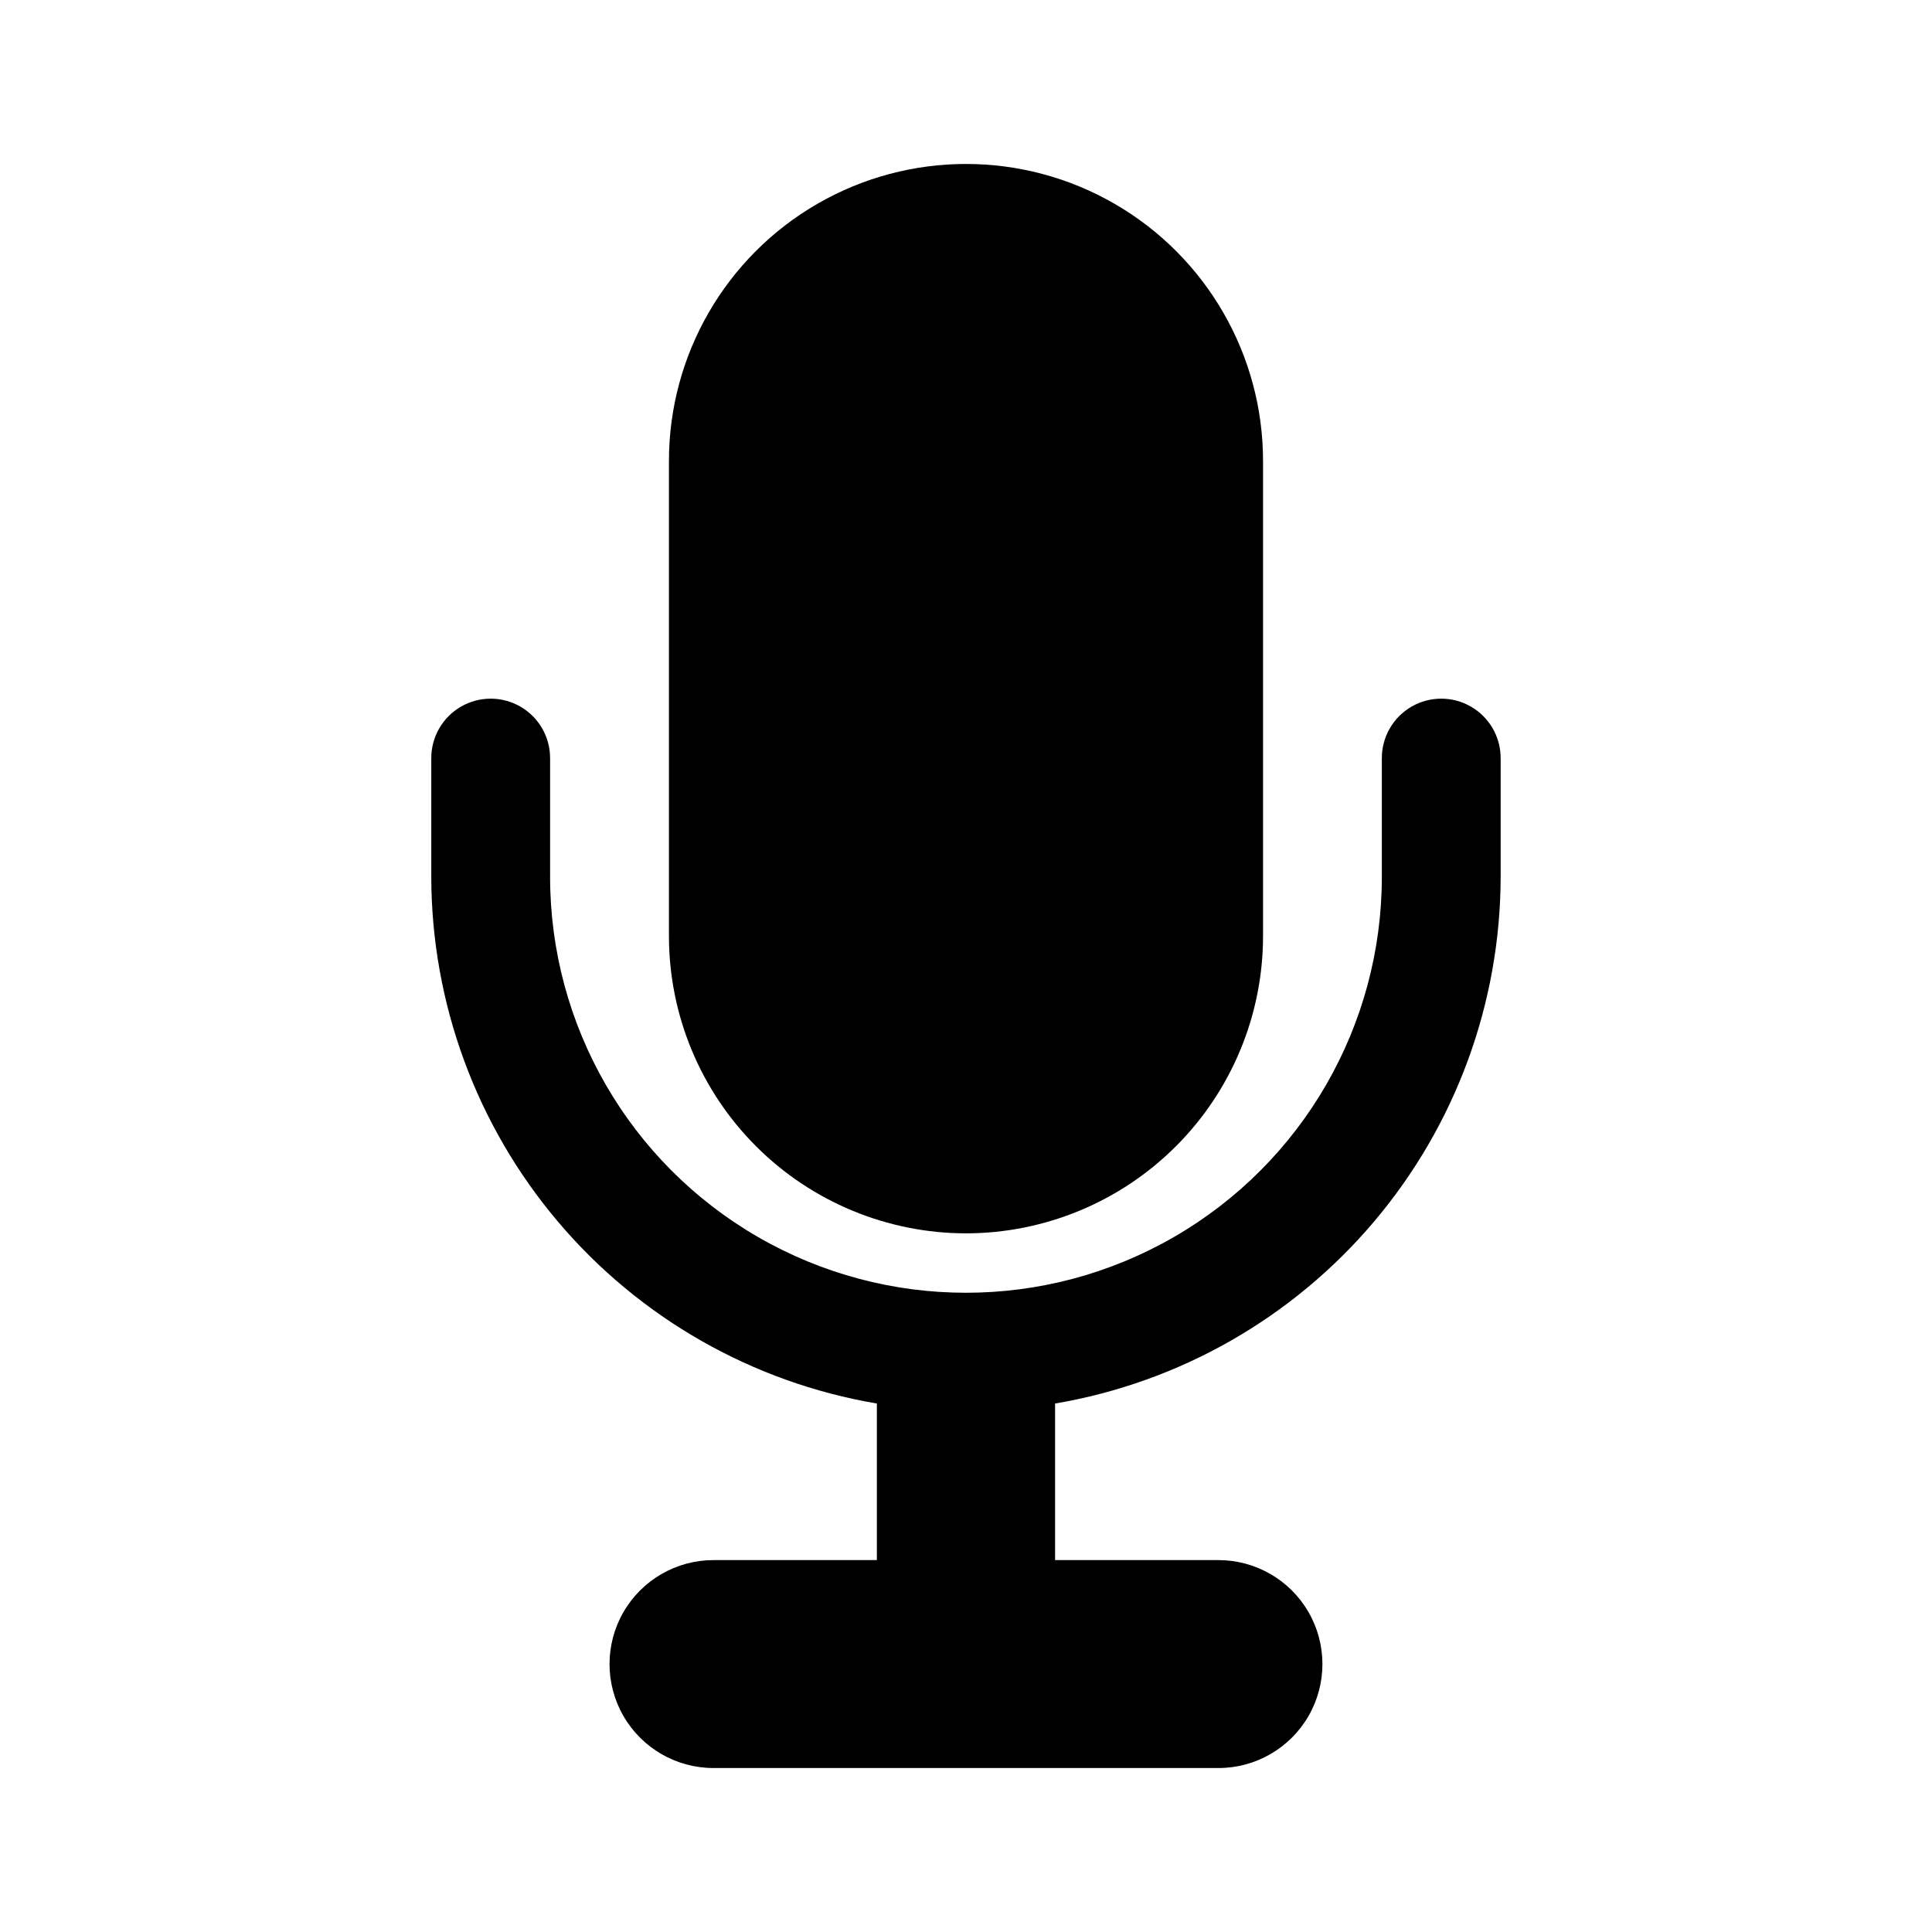 <?xml version="1.0" encoding="UTF-8"?>
<!-- Uploaded to: SVG Repo, www.svgrepo.com, Generator: SVG Repo Mixer Tools -->
<svg fill="#000000" width="800px" height="800px" version="1.1" viewBox="144 144 512 512" xmlns="http://www.w3.org/2000/svg">
 <g>
  <path d="m400 470.85c20.871-0.023 40.879-8.324 55.637-23.082 14.758-14.758 23.059-34.77 23.082-55.641v-125.95c0-28.125-15.004-54.113-39.359-68.176s-54.363-14.062-78.723 0c-24.355 14.062-39.359 40.051-39.359 68.176v125.95c0.023 20.871 8.324 40.883 23.082 55.641s34.77 23.059 55.641 23.082z"/>
  <path d="m376.38 515.95v41.492h-43.297c-9.844 0-18.938 5.254-23.859 13.777-4.922 8.523-4.922 19.027 0 27.551 4.922 8.527 14.016 13.777 23.859 13.777h133.82c9.844 0 18.941-5.25 23.863-13.777 4.918-8.523 4.918-19.027 0-27.551-4.922-8.523-14.02-13.777-23.863-13.777h-43.297v-41.492c32.984-5.598 62.926-22.676 84.531-48.215 21.609-25.539 33.492-57.895 33.551-91.348v-31.488c0-5.625-3-10.824-7.871-13.637-4.871-2.812-10.875-2.812-15.746 0s-7.871 8.012-7.871 13.637v31.488c0 39.375-21.004 75.758-55.105 95.441-34.098 19.688-76.109 19.688-110.21 0-34.098-19.684-55.105-56.066-55.105-95.441v-31.488c0-5.625-3-10.824-7.871-13.637-4.871-2.812-10.871-2.812-15.742 0-4.871 2.812-7.875 8.012-7.875 13.637v31.488c0.059 33.453 11.941 65.809 33.551 91.348 21.605 25.539 51.547 42.617 84.531 48.215z"/>
 </g>
</svg>